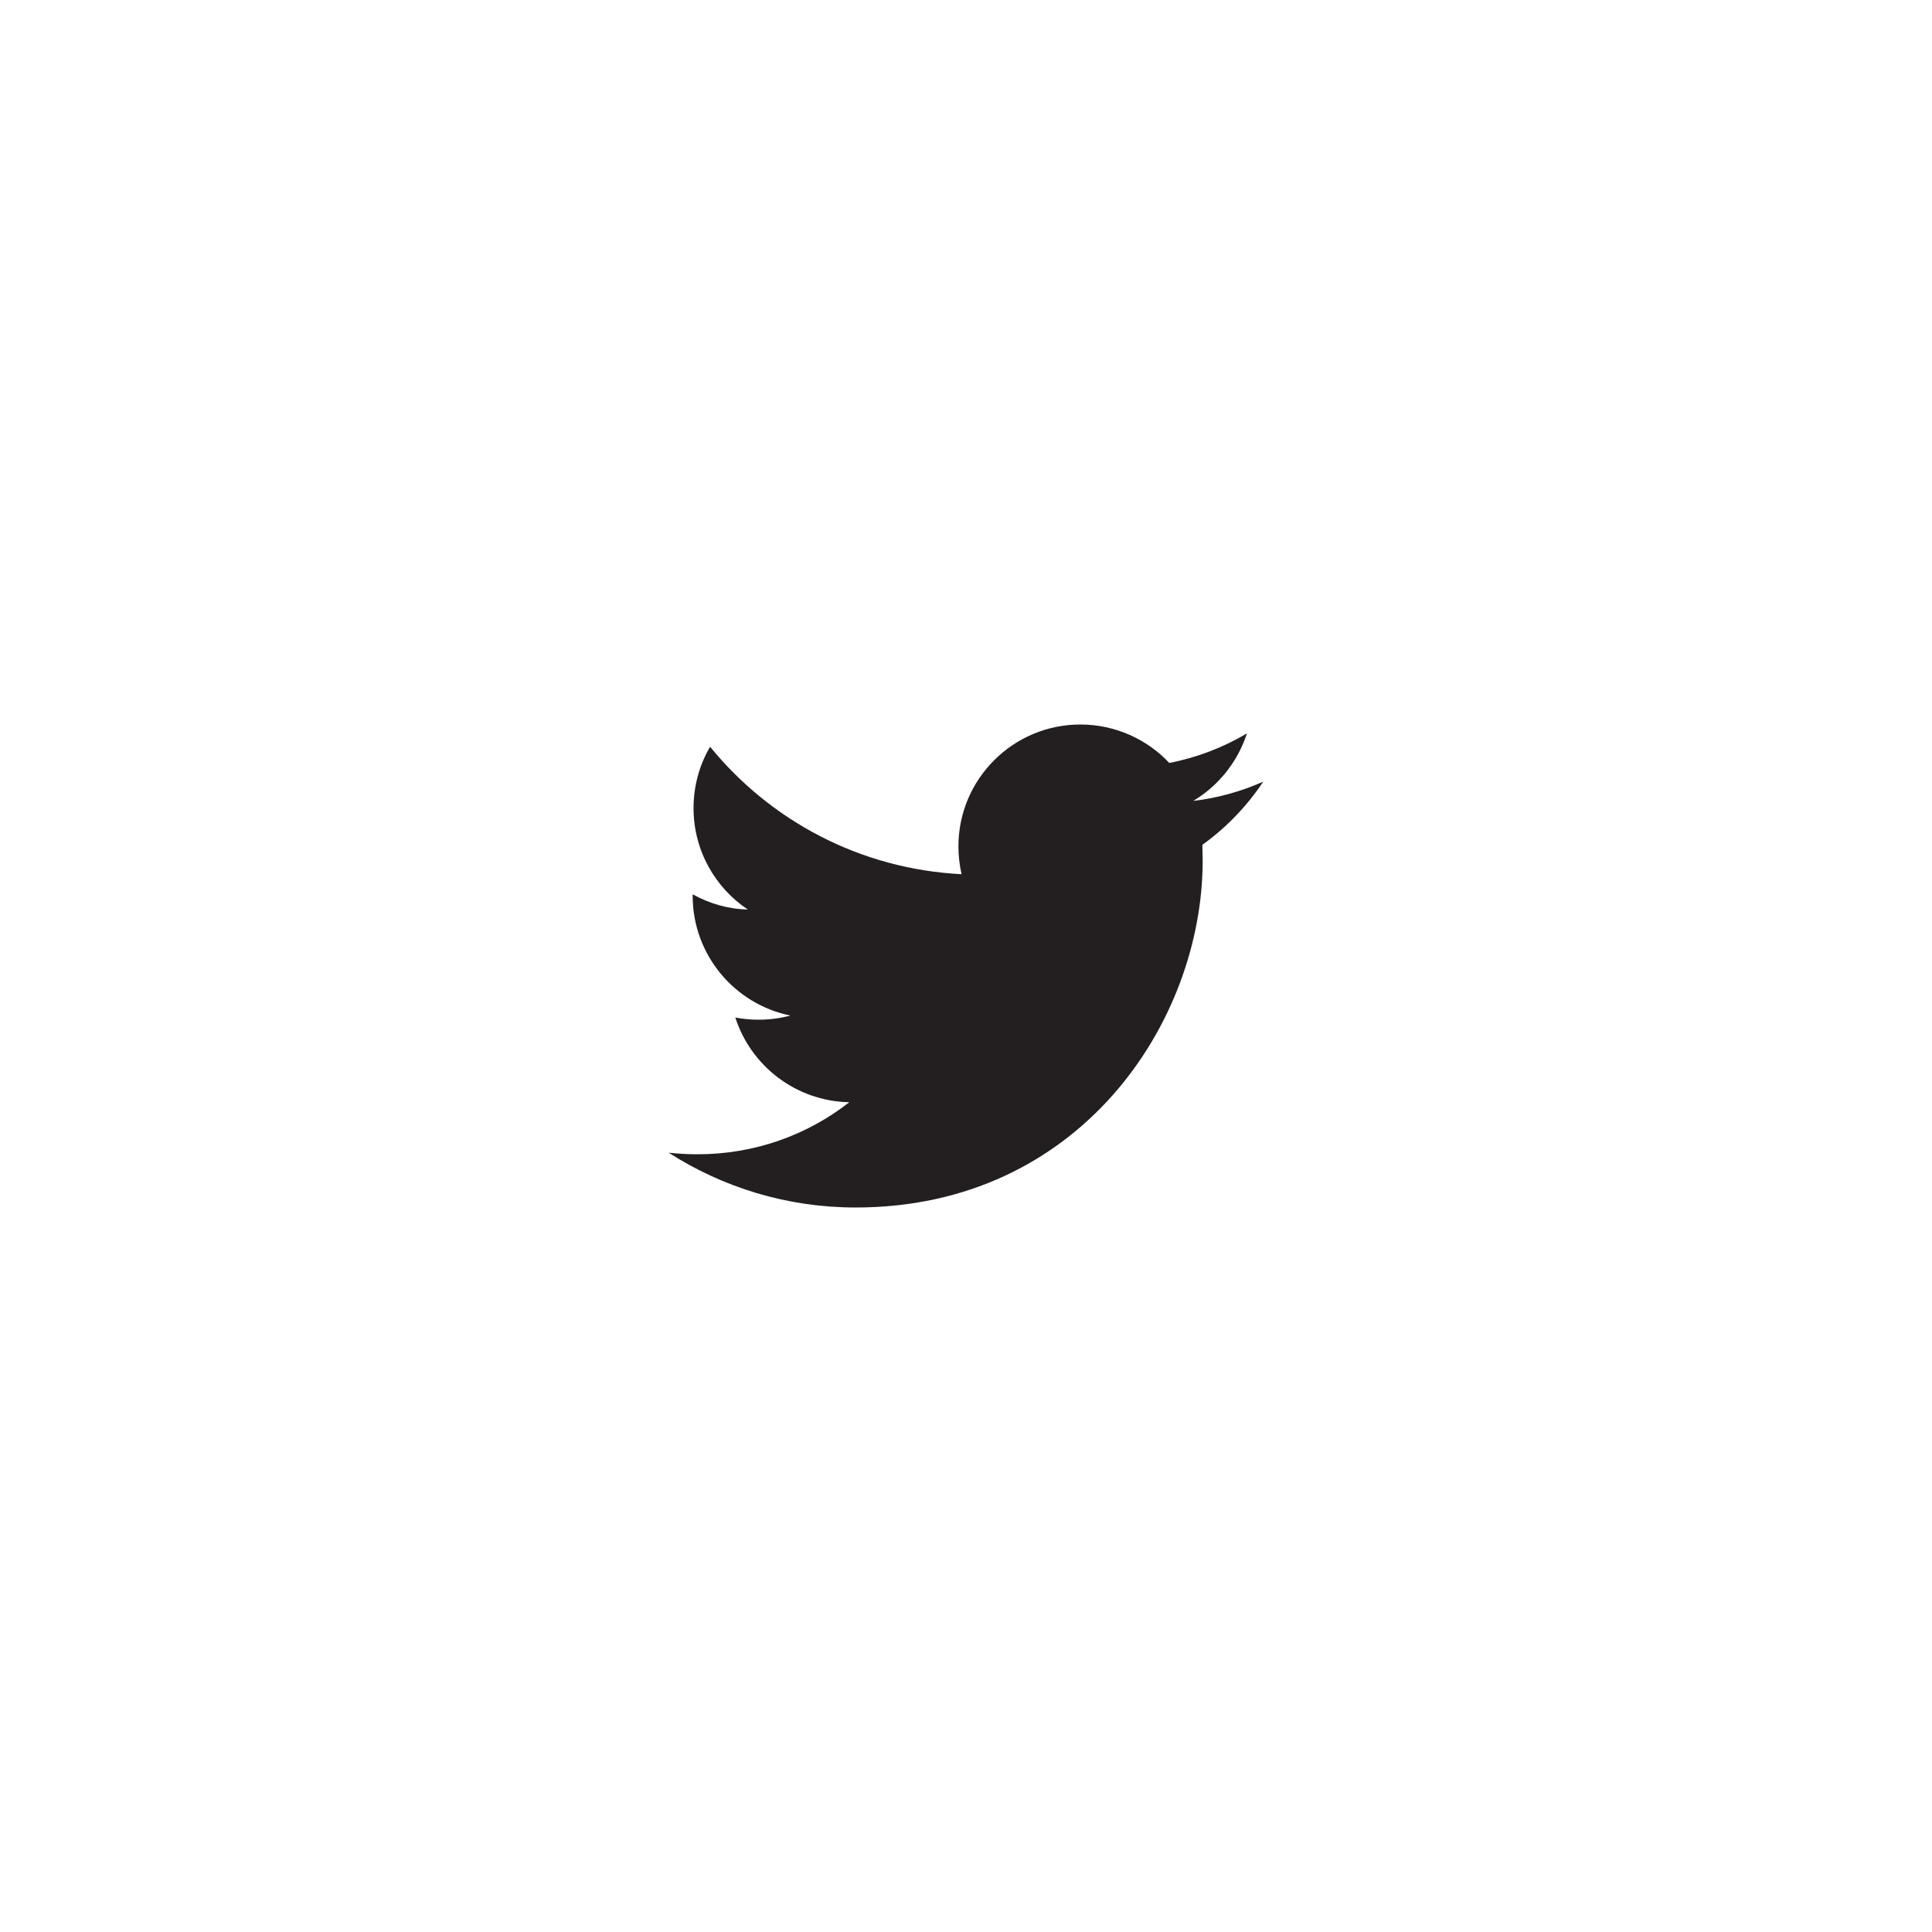 <svg version="1.1" xmlns="http://www.w3.org/2000/svg" xmlns:xlink="http://www.w3.org/1999/xlink" x="0px" y="0px" width="40px" height="40px" viewBox="0 0 40 40" enable-background="new 0 0 40 40" xml:space="preserve">
    <path fill="#231F20" d="M26.155,16.183c-0.451,0.2-0.939,0.339-1.45,0.399c0.522-0.312,0.92-0.809,1.112-1.398c-0.488,0.289-1.029,0.5-1.608,0.612C23.751,15.308,23.093,15,22.368,15c-1.393,0-2.525,1.131-2.525,2.524c0,0.199,0.024,0.391,0.065,0.575c-2.1-0.105-3.959-1.108-5.206-2.638c-0.219,0.372-0.343,0.808-0.343,1.27c0,0.875,0.447,1.65,1.124,2.1c-0.414-0.01-0.801-0.126-1.142-0.315v0.031c0,1.224,0.871,2.246,2.024,2.479c-0.21,0.056-0.435,0.086-0.664,0.086c-0.162,0-0.319-0.016-0.477-0.045c0.323,1.003,1.254,1.731,2.359,1.754c-0.865,0.676-1.954,1.077-3.137,1.077c-0.203,0-0.402-0.011-0.601-0.032C14.964,24.583,16.29,25,17.717,25c4.644,0,7.183-3.847,7.183-7.182l-0.006-0.327C25.39,17.134,25.817,16.69,26.155,16.183"/>
</svg>
